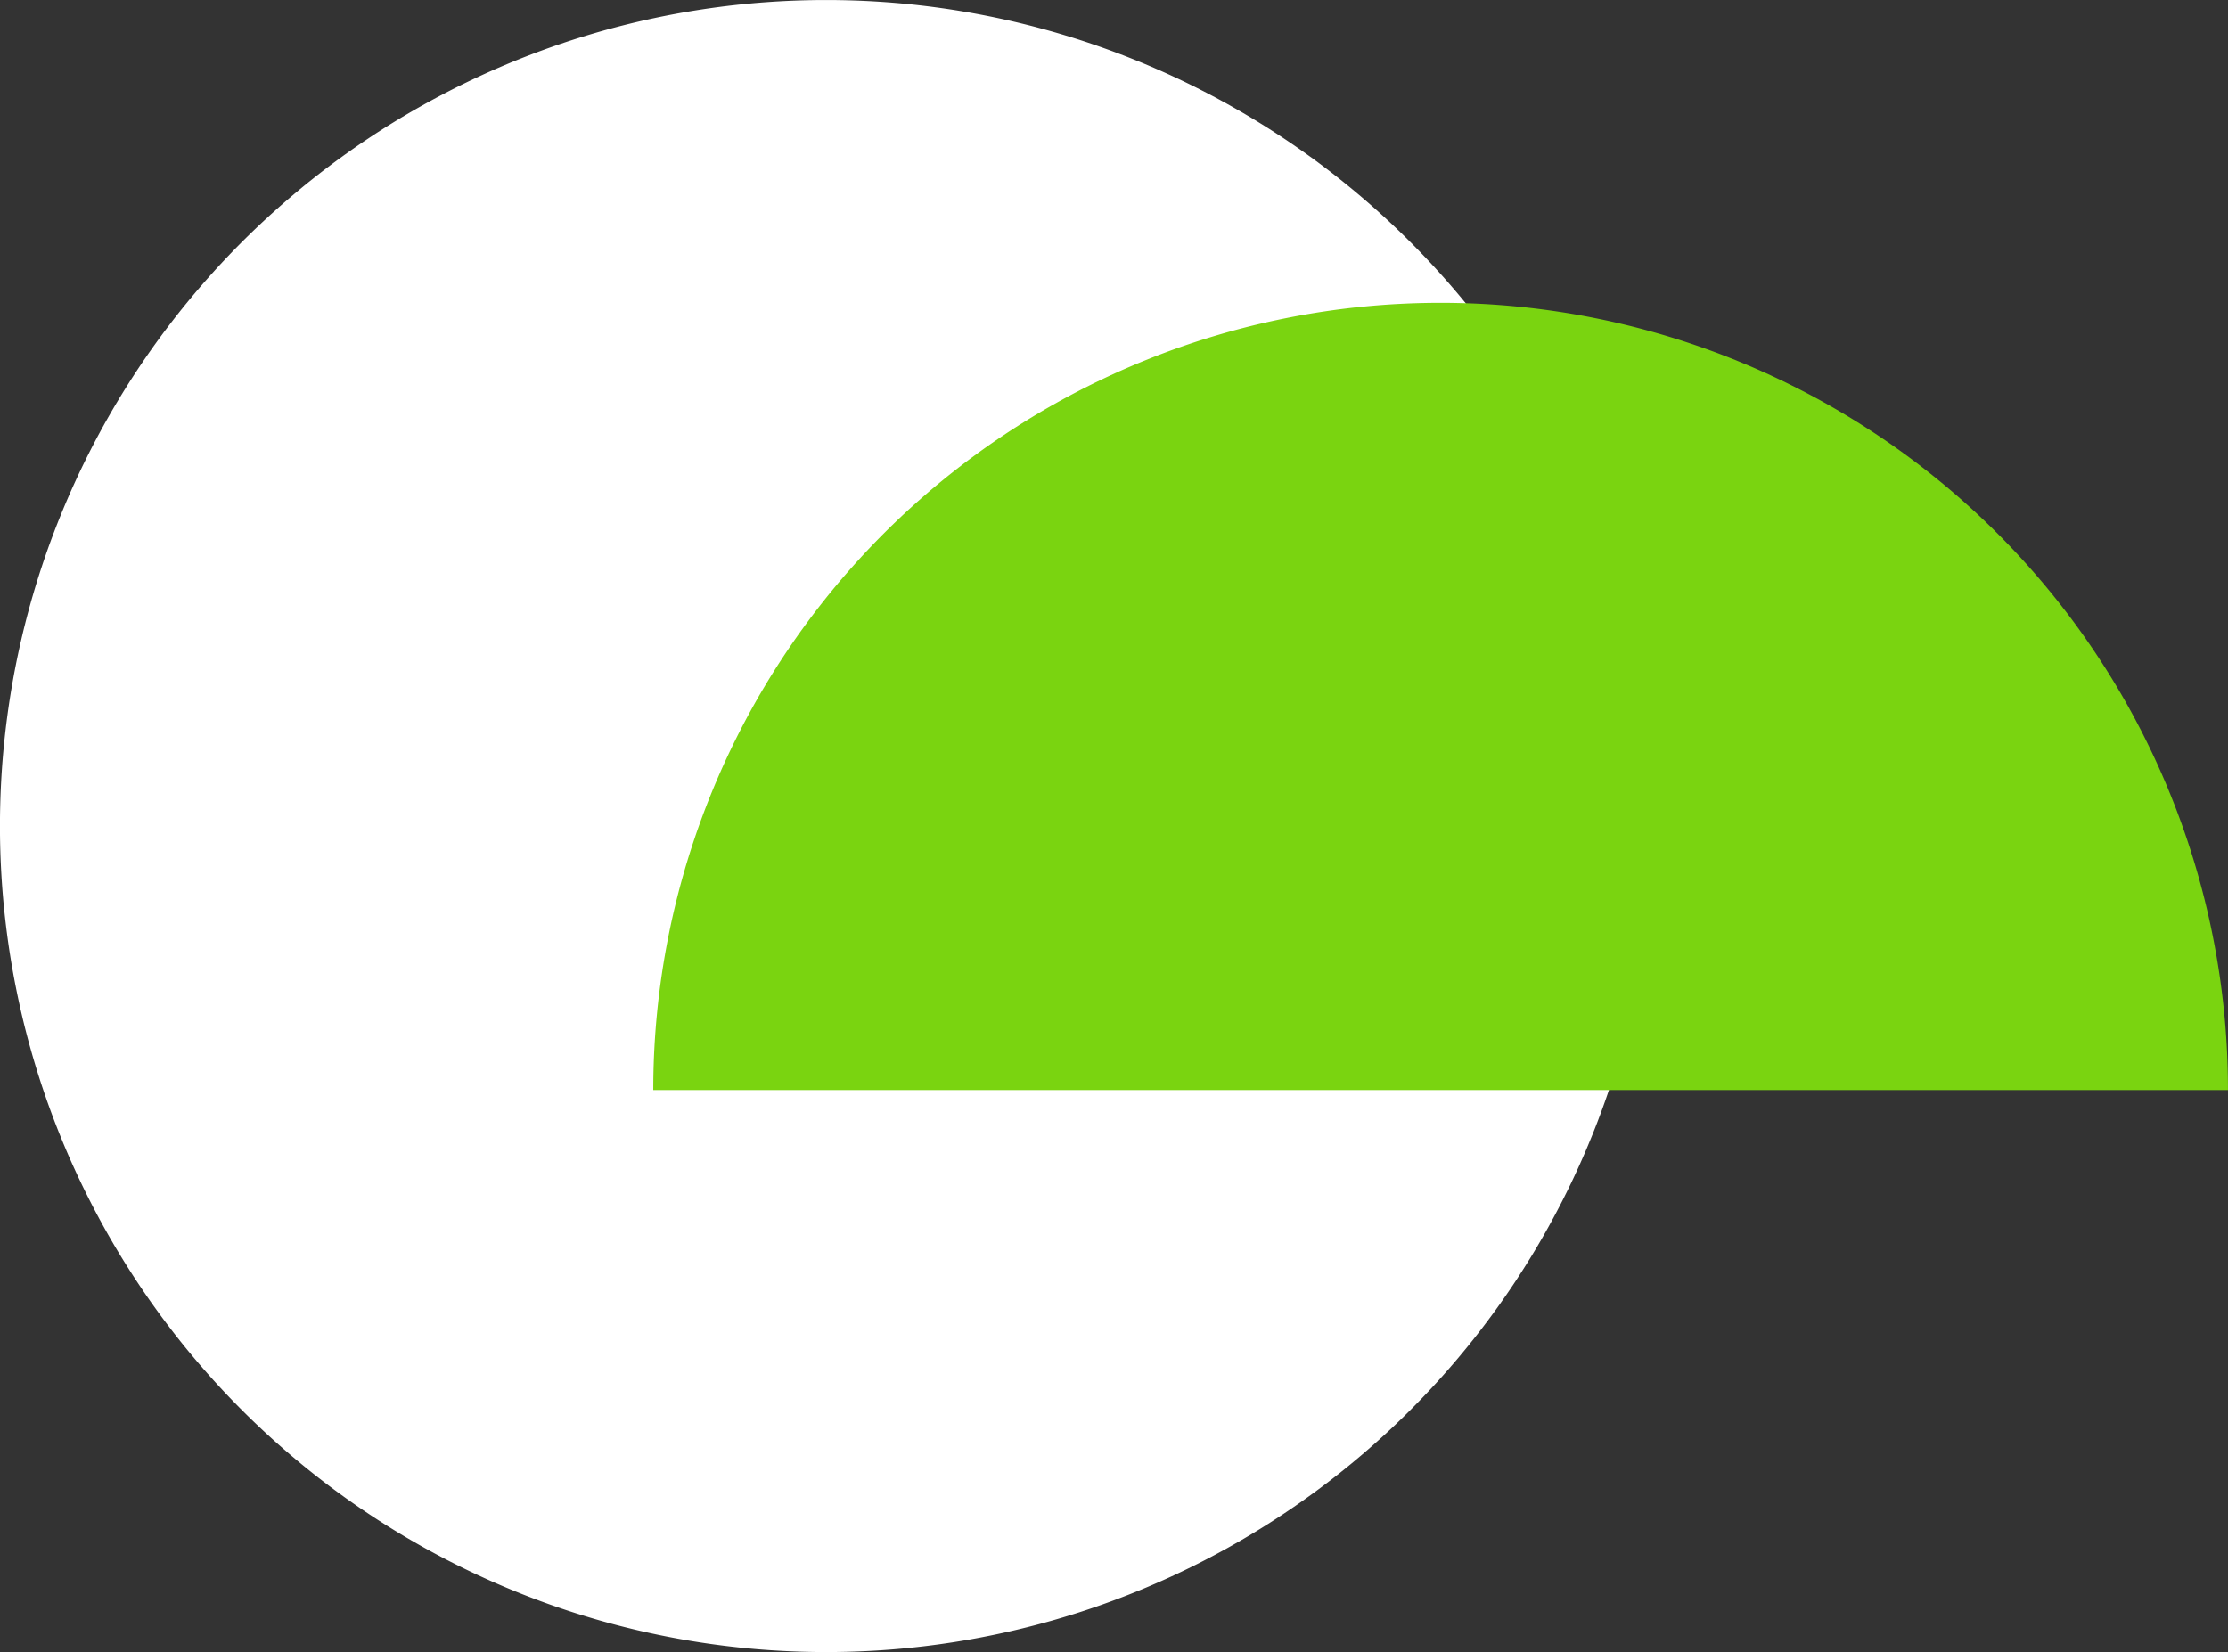 <svg viewBox="0 0 74.527 55.271" height="55.271" width="74.527" xmlns="http://www.w3.org/2000/svg">
  <rect x="0" y="0" width="74.527" height="55.271" fill="#333333" stroke="none"/>
  <g transform="translate(18271.89 23515.51)" id="ico_apps_modificaciones_contenido">
    <path fill="#fff" transform="translate(-18821 -23525)" d="M604.379,37.126A27.635,27.635,0,1,1,576.744,9.491a27.636,27.636,0,0,1,27.635,27.635" data-sanitized-data-name="Trazado 6878" data-name="Trazado 6878" id="Trazado_6878"></path>
    <path fill="#7ad410" transform="translate(-18821 -23525)" d="M623.636,45.958a26.337,26.337,0,0,0-52.674,0Z" data-sanitized-data-name="Trazado 6879" data-name="Trazado 6879" id="Trazado_6879"></path>
  </g>
</svg>
